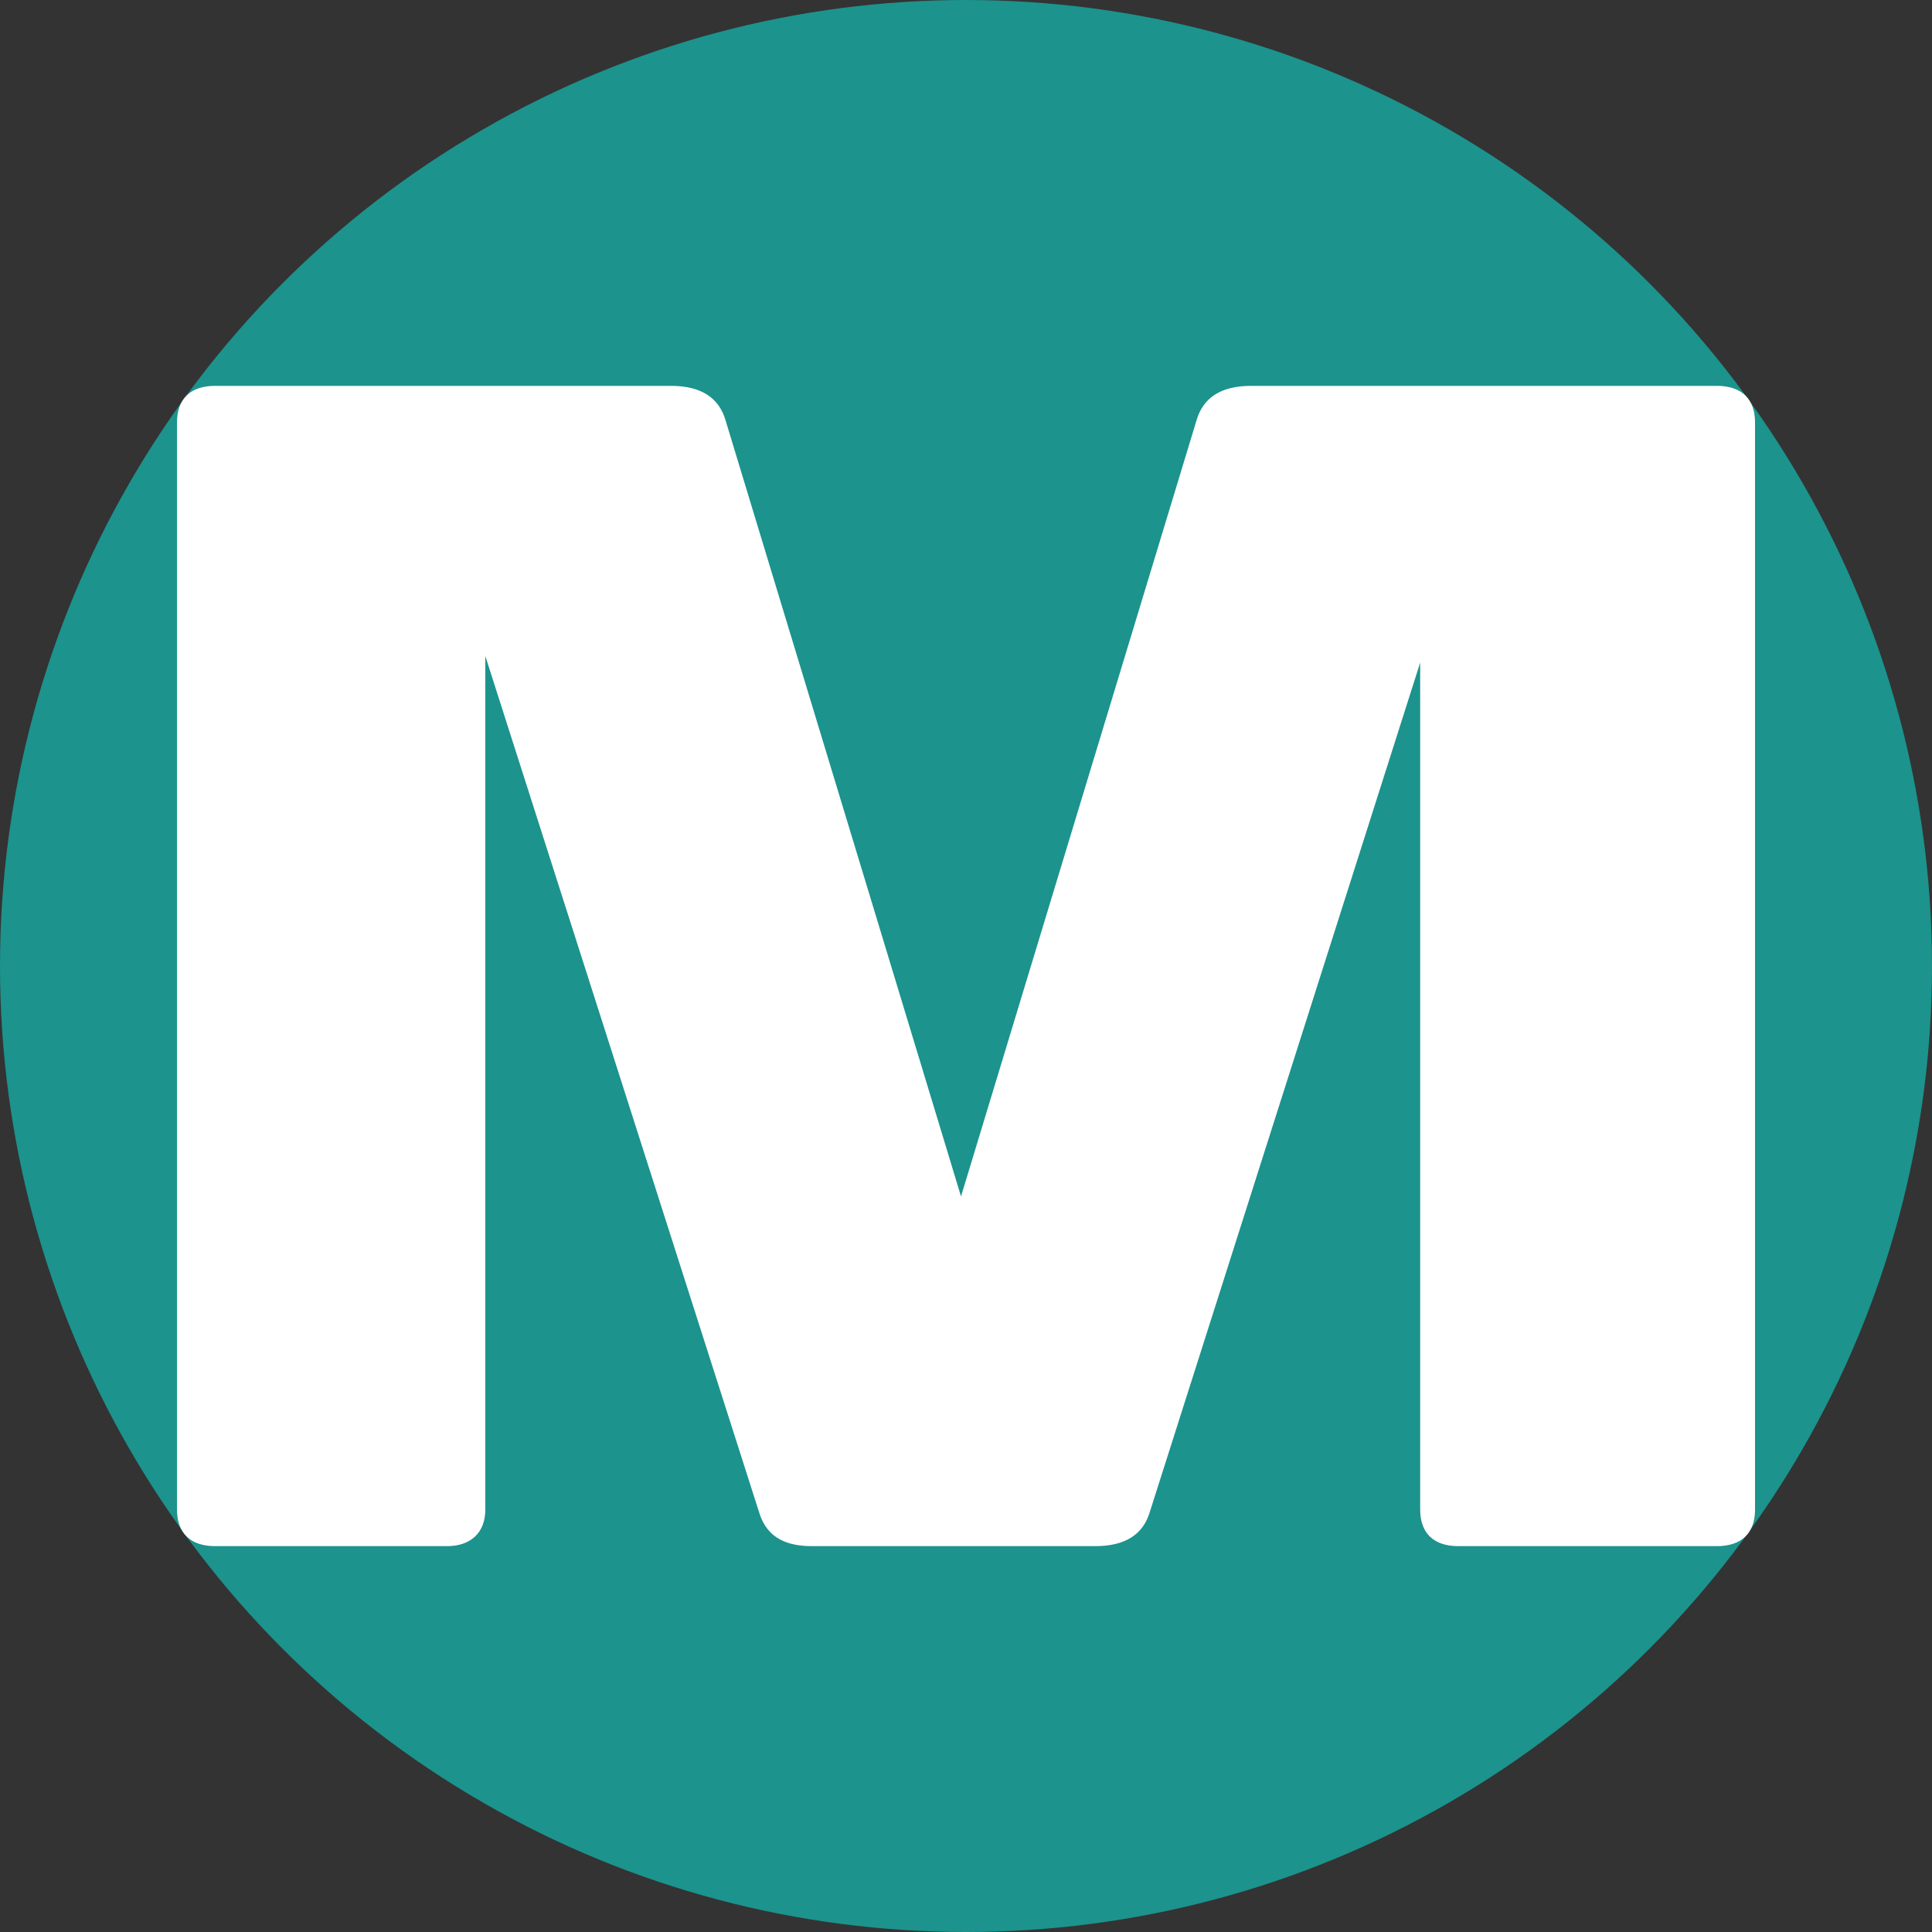 <svg xmlns="http://www.w3.org/2000/svg" id="Layer_2" viewBox="0 0 500 500"><rect x="0" y="0" width="500" height="500" fill="#333333" stroke="none"/><defs><style>.cls-1{fill:#1c938d;}.cls-1,.cls-2{stroke-width:0px;}.cls-2{fill:#fff;}</style></defs><g id="Layer_1-2"><circle class="cls-1" cx="250" cy="250" r="250"></circle><path class="cls-2" d="M173.64,99.86c7.72,0,12.44,3,14.16,9.01l60.91,200.76,60.92-200.76c1.72-6.01,6.43-9.01,14.15-9.01h120.55c6.43,0,9.87,3.43,9.87,9.43v281.41c0,6.01-3.43,9.44-9.87,9.44h-66.92c-6.43,0-9.87-3.43-9.87-9.44v-219.21l-69.92,219.64c-1.72,6.01-6.43,9.01-14.16,9.01h-73.35c-7.72,0-12.01-3.01-13.73-9.01l-70.78-221.35v220.92c0,6.01-3.86,9.44-9.87,9.44h-60.05c-6.44,0-9.87-3.43-9.87-9.44V109.29c0-6.01,3.43-9.43,9.87-9.43h117.97Z"></path></g></svg>